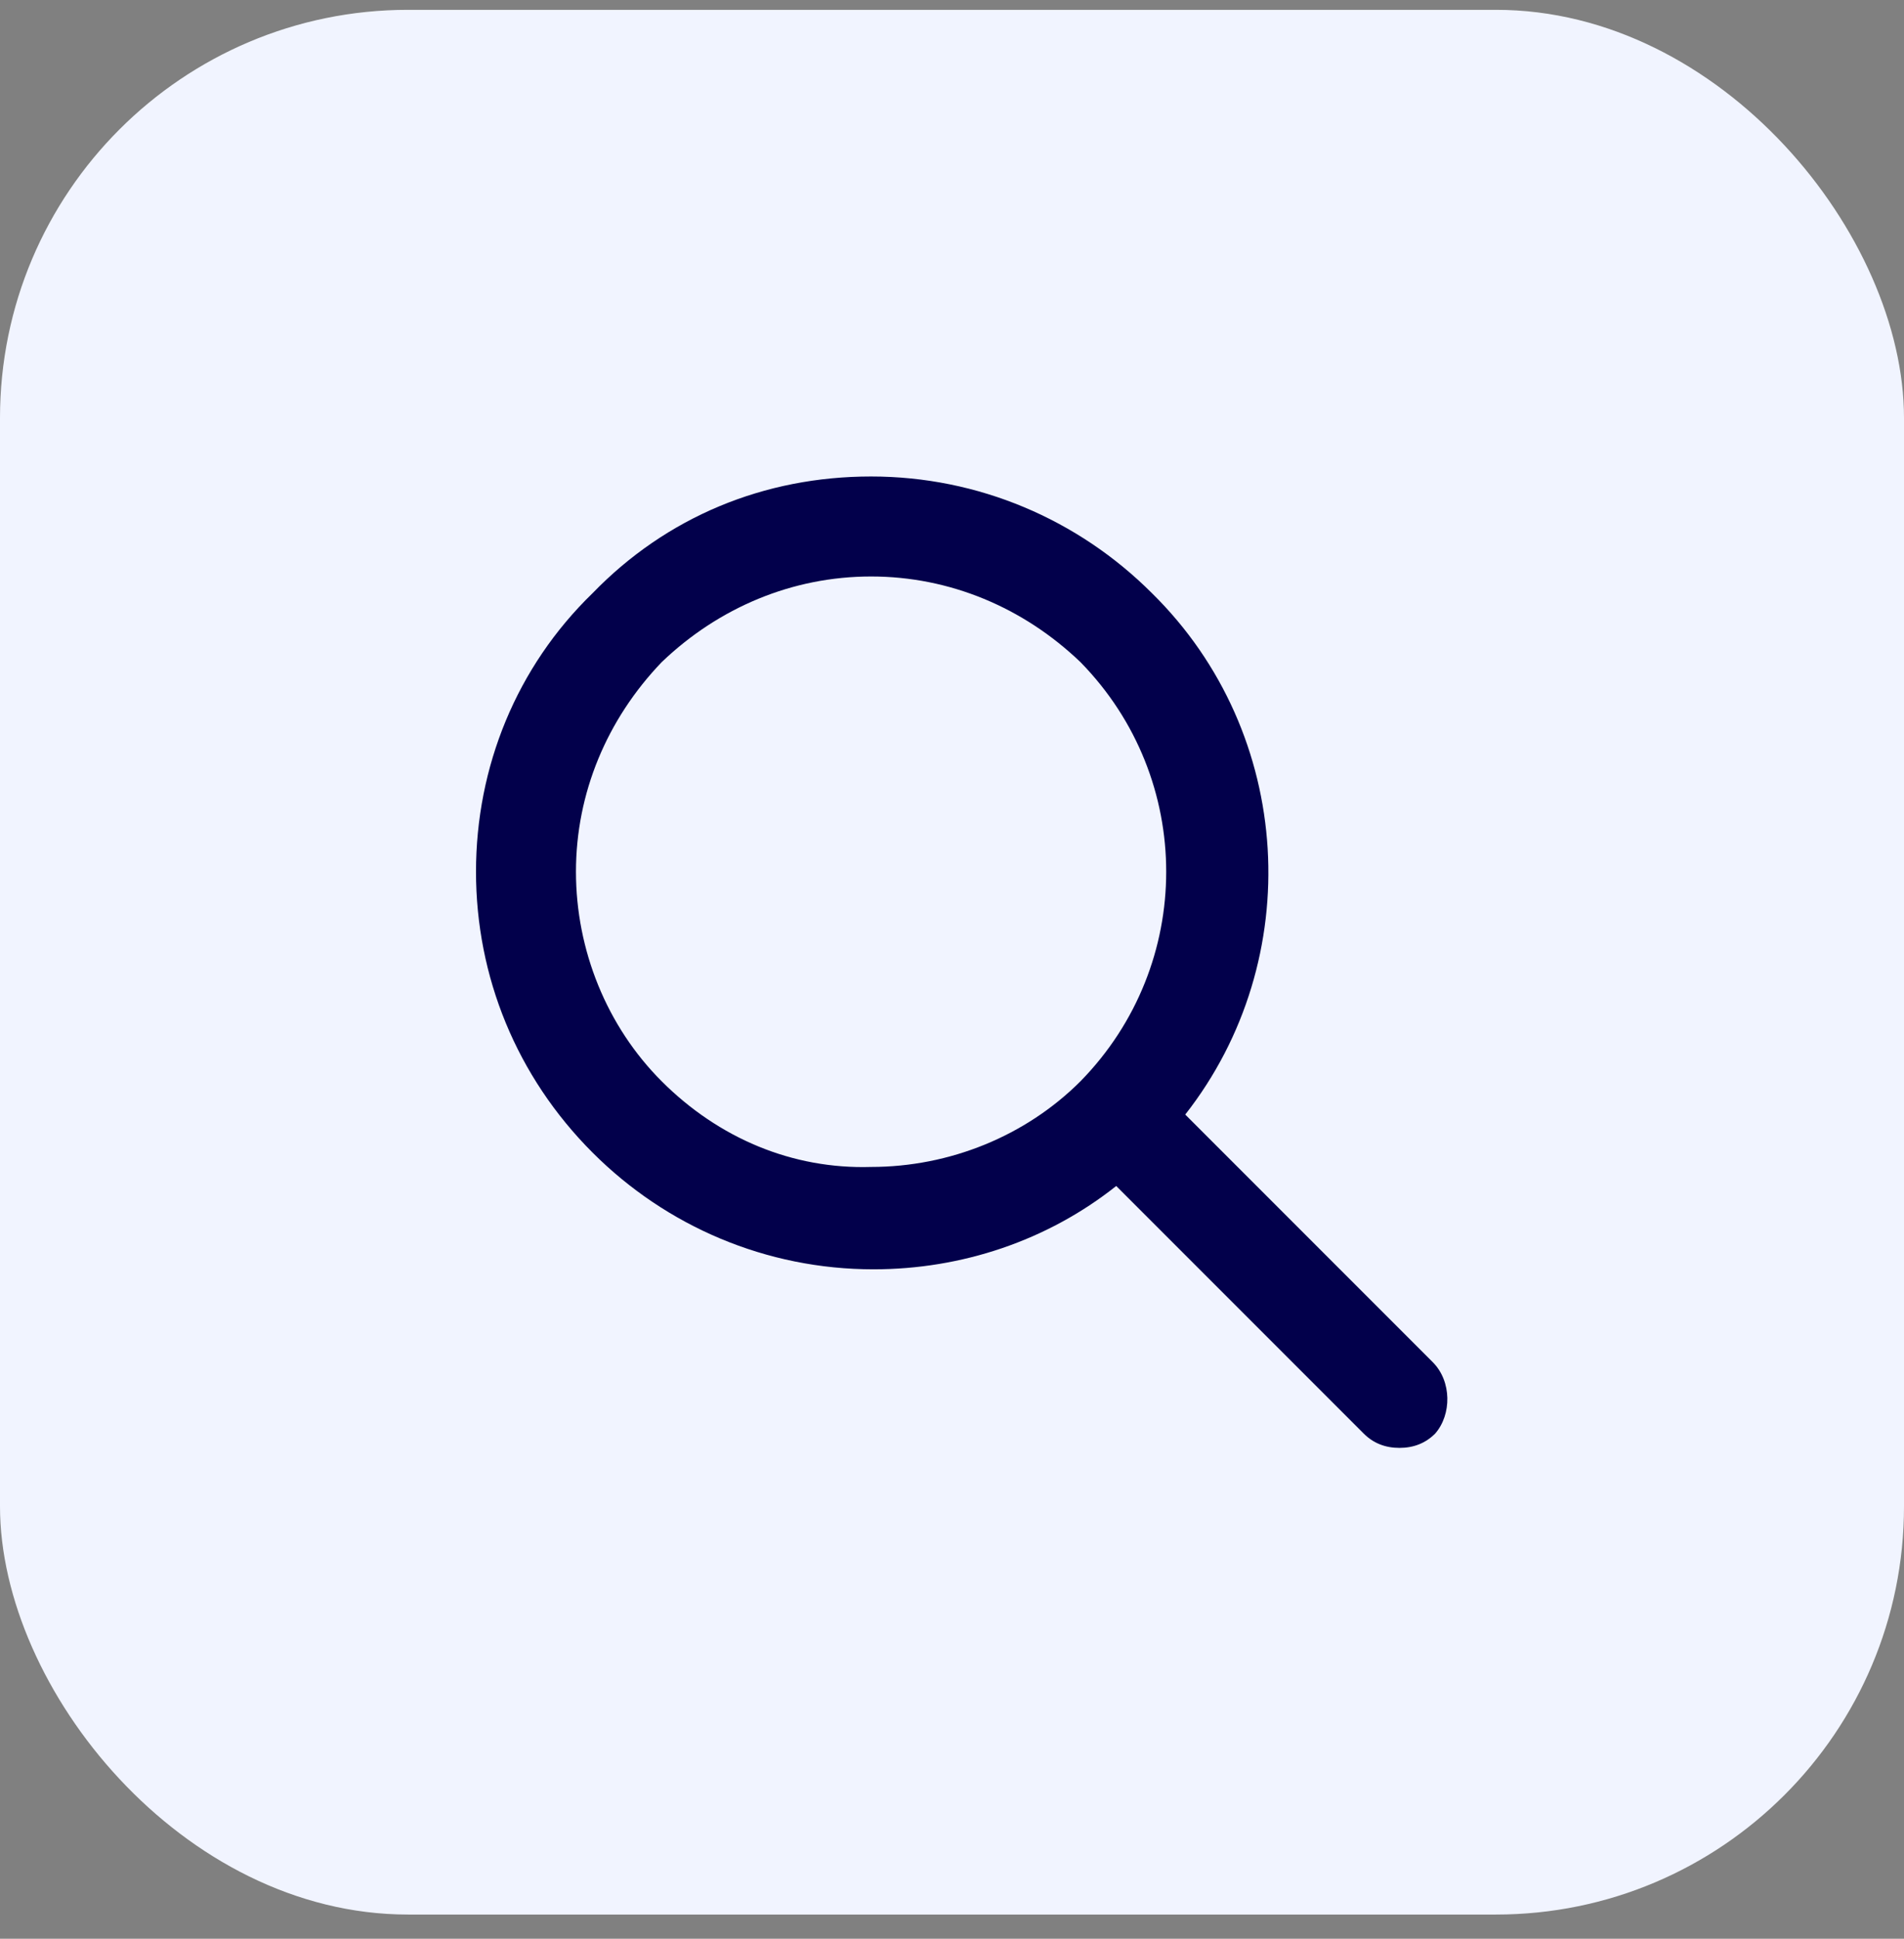 <svg width="56" height="57" viewBox="0 0 56 57" fill="none" xmlns="http://www.w3.org/2000/svg">
<rect x="0" y="0" width="56" height="57" fill="#808080" stroke="none"/>
<rect y="0.289" width="56" height="56" rx="12" fill="#F1F4FF"/>
<path d="M42.14 40.049L34.86 32.769C38.43 28.219 38.08 21.569 33.88 17.439C31.71 15.269 28.77 14.009 25.62 14.009C22.47 14.009 19.6 15.199 17.43 17.439C15.19 19.609 14 22.549 14 25.629C14 28.709 15.19 31.649 17.43 33.889C19.6 36.059 22.54 37.319 25.69 37.319C28.28 37.319 30.8 36.479 32.83 34.869L40.11 42.149C40.39 42.429 40.74 42.569 41.16 42.569C41.58 42.569 41.93 42.429 42.21 42.149C42.7 41.589 42.7 40.609 42.14 40.049ZM19.46 31.789C17.85 30.179 16.94 27.939 16.94 25.629C16.94 23.319 17.85 21.149 19.46 19.469C21.14 17.859 23.31 16.949 25.62 16.949C27.93 16.949 30.1 17.859 31.78 19.469C35.14 22.899 35.14 28.359 31.78 31.789C30.17 33.399 27.93 34.309 25.62 34.309C23.31 34.379 21.14 33.469 19.46 31.789Z" fill="#02004B"/>
</svg>
